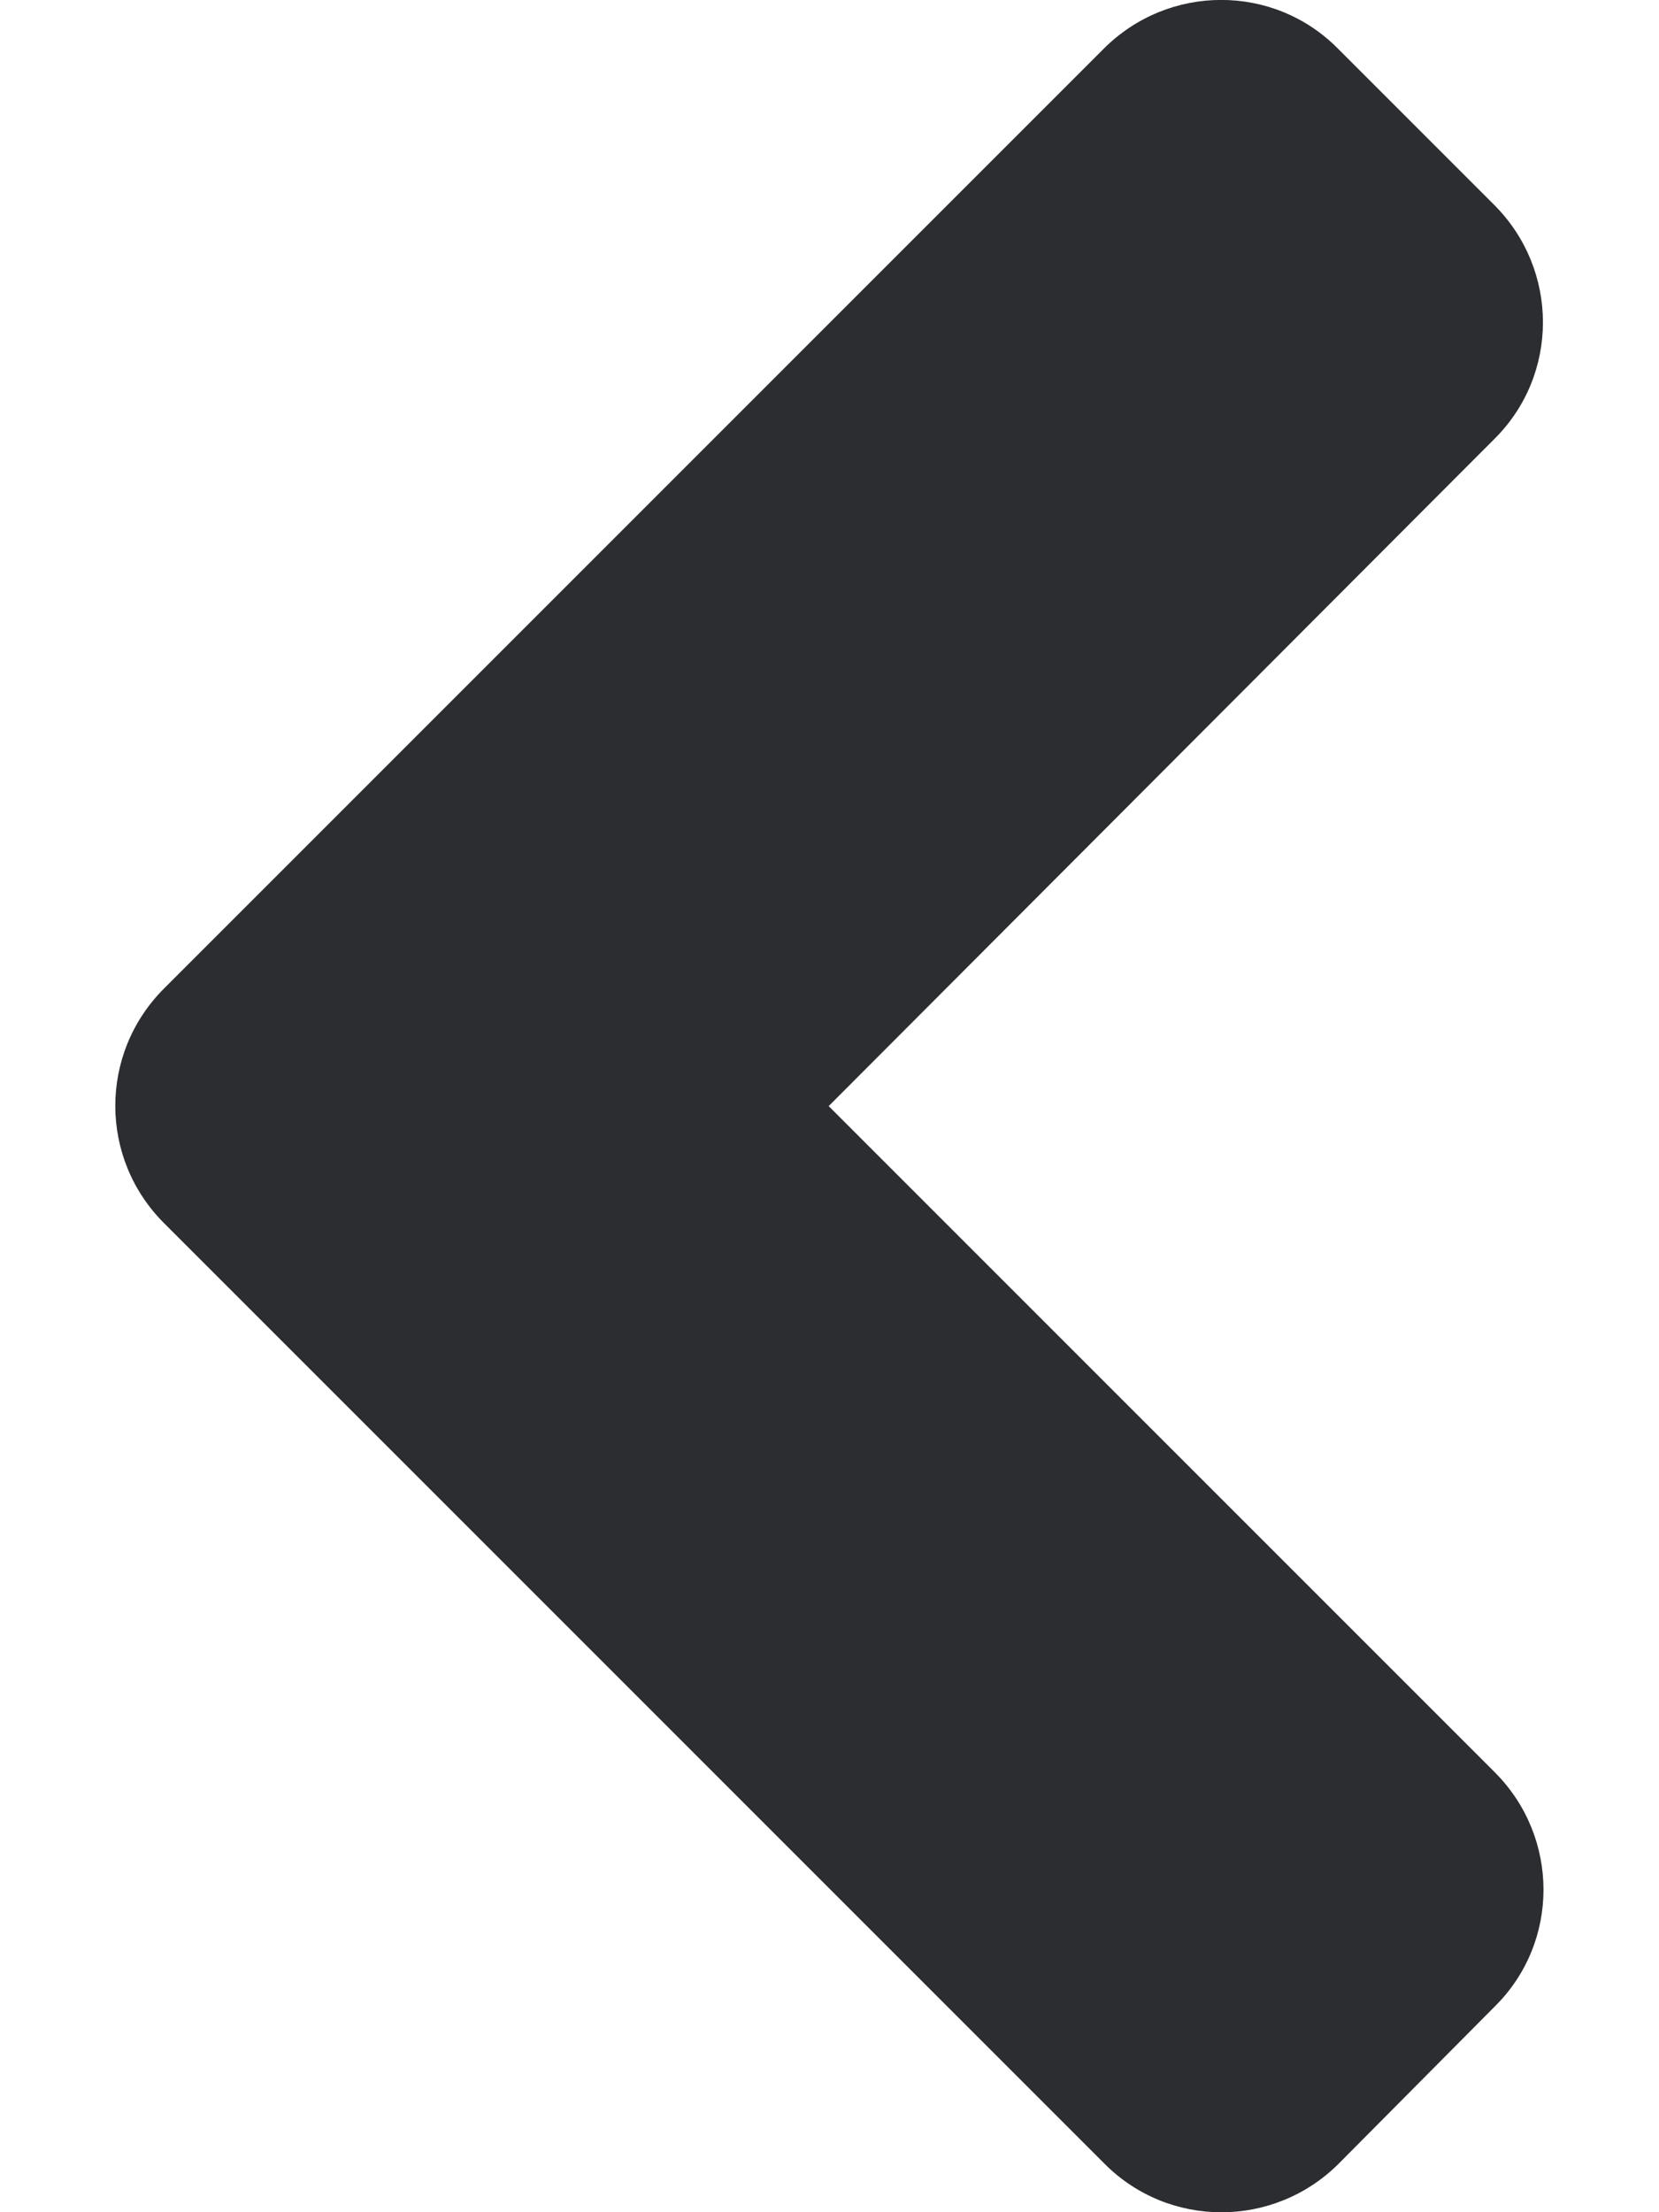 <svg width="6" height="8" viewBox="0 0 6 8" fill="none" xmlns="http://www.w3.org/2000/svg">
<g clip-path="url(#clip0_1807_80916)">
<path d="M0.593 3.575L3.992 0.176C4.227 -0.059 4.607 -0.059 4.839 0.176L5.404 0.741C5.639 0.976 5.639 1.356 5.404 1.588L2.997 4L5.406 6.409C5.641 6.644 5.641 7.024 5.406 7.256L4.842 7.824C4.607 8.059 4.227 8.059 3.994 7.824L0.595 4.425C0.358 4.19 0.358 3.81 0.593 3.575Z" fill="#2C2D31"/>
</g>
<defs>
<clipPath id="clip0_1807_80916">
<rect width="5.166" height="8" fill="white" transform="translate(0.417)"/>
</clipPath>
</defs>
</svg>
